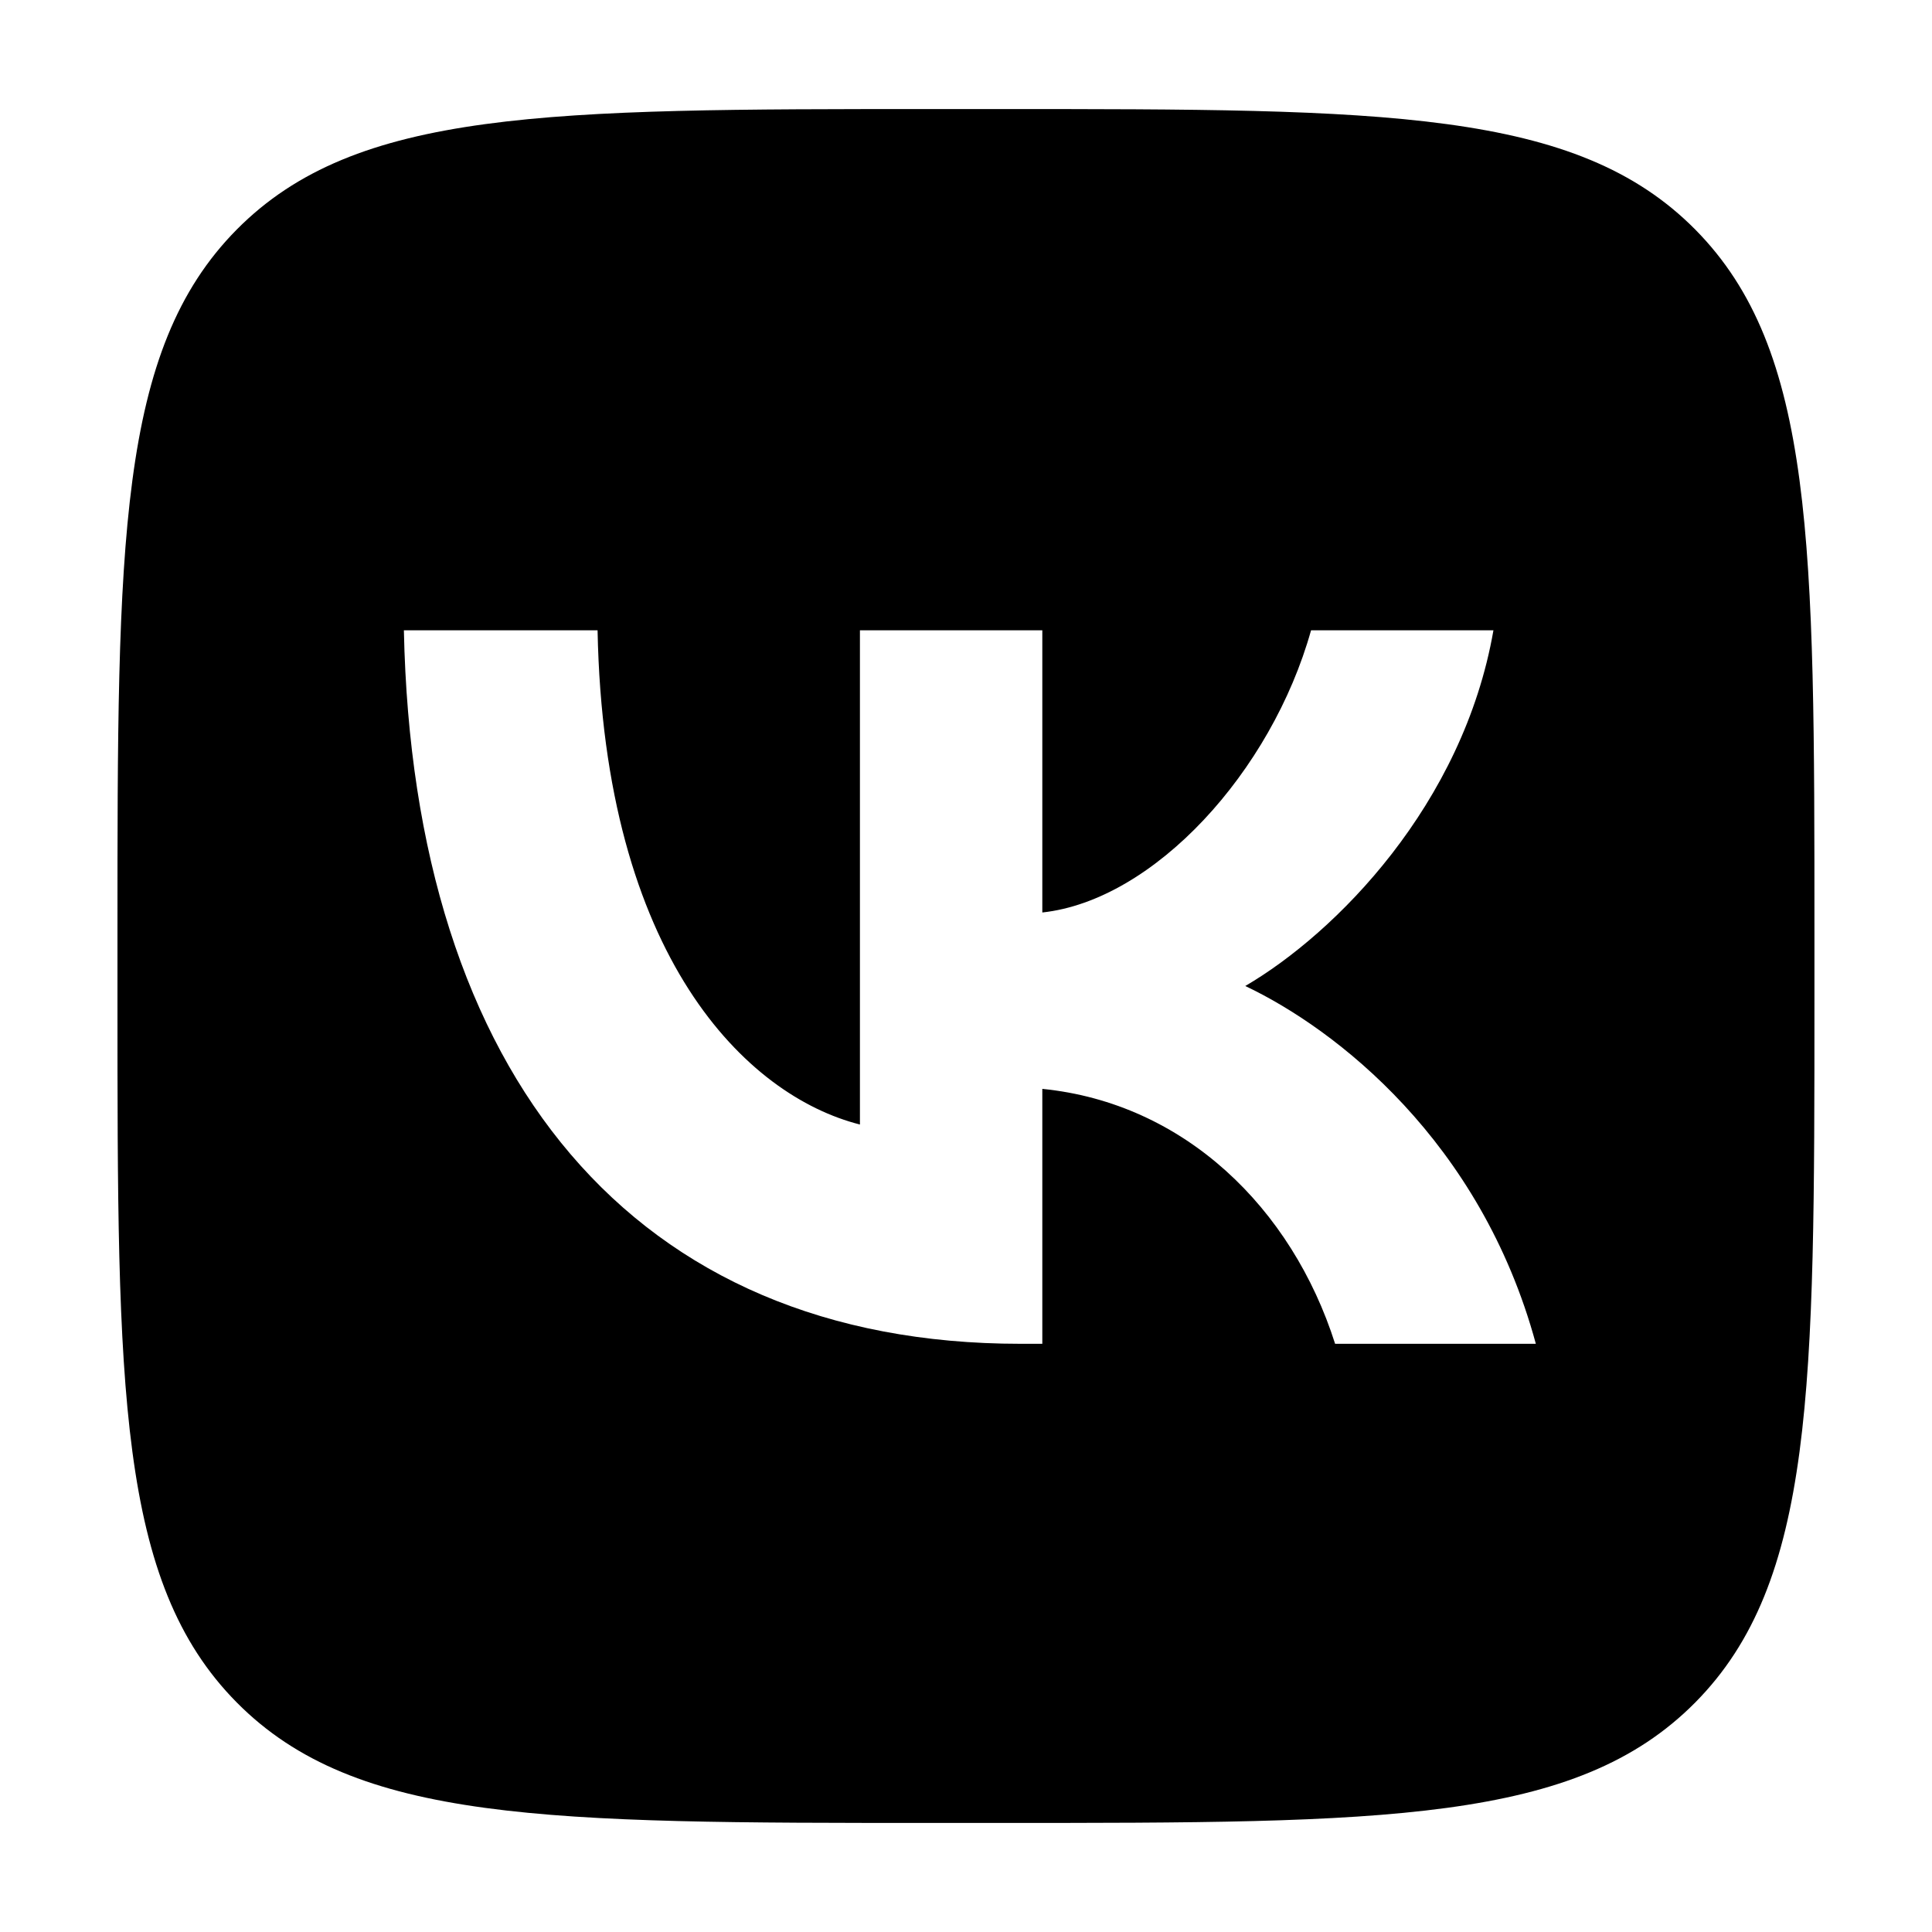 <svg width="20" height="20" viewBox="0 0 20 20" fill="none" xmlns="http://www.w3.org/2000/svg">
<path fill-rule="evenodd" clip-rule="evenodd" d="M2.451 2.376C1.216 3.623 1.216 5.63 1.216 9.645V10.355C1.216 14.37 1.216 16.377 2.451 17.624C3.686 18.871 5.674 18.871 9.648 18.871H10.351C14.326 18.871 16.314 18.871 17.549 17.624C18.783 16.377 18.783 14.37 18.783 10.355V9.645C18.783 5.63 18.783 3.623 17.549 2.376C16.314 1.129 14.326 1.129 10.351 1.129H9.648C5.674 1.129 3.686 1.129 2.451 2.376ZM4.181 6.525C4.276 11.139 6.56 13.911 10.563 13.911H10.79V11.272C12.262 11.419 13.374 12.506 13.821 13.911H15.899C15.329 11.811 13.828 10.651 12.891 10.207C13.828 9.66 15.146 8.329 15.46 6.525H13.572C13.162 7.989 11.947 9.32 10.79 9.446V6.525H8.902V11.641C7.731 11.345 6.252 9.911 6.186 6.525H4.181Z" fill="currentColor"/>
</svg>
